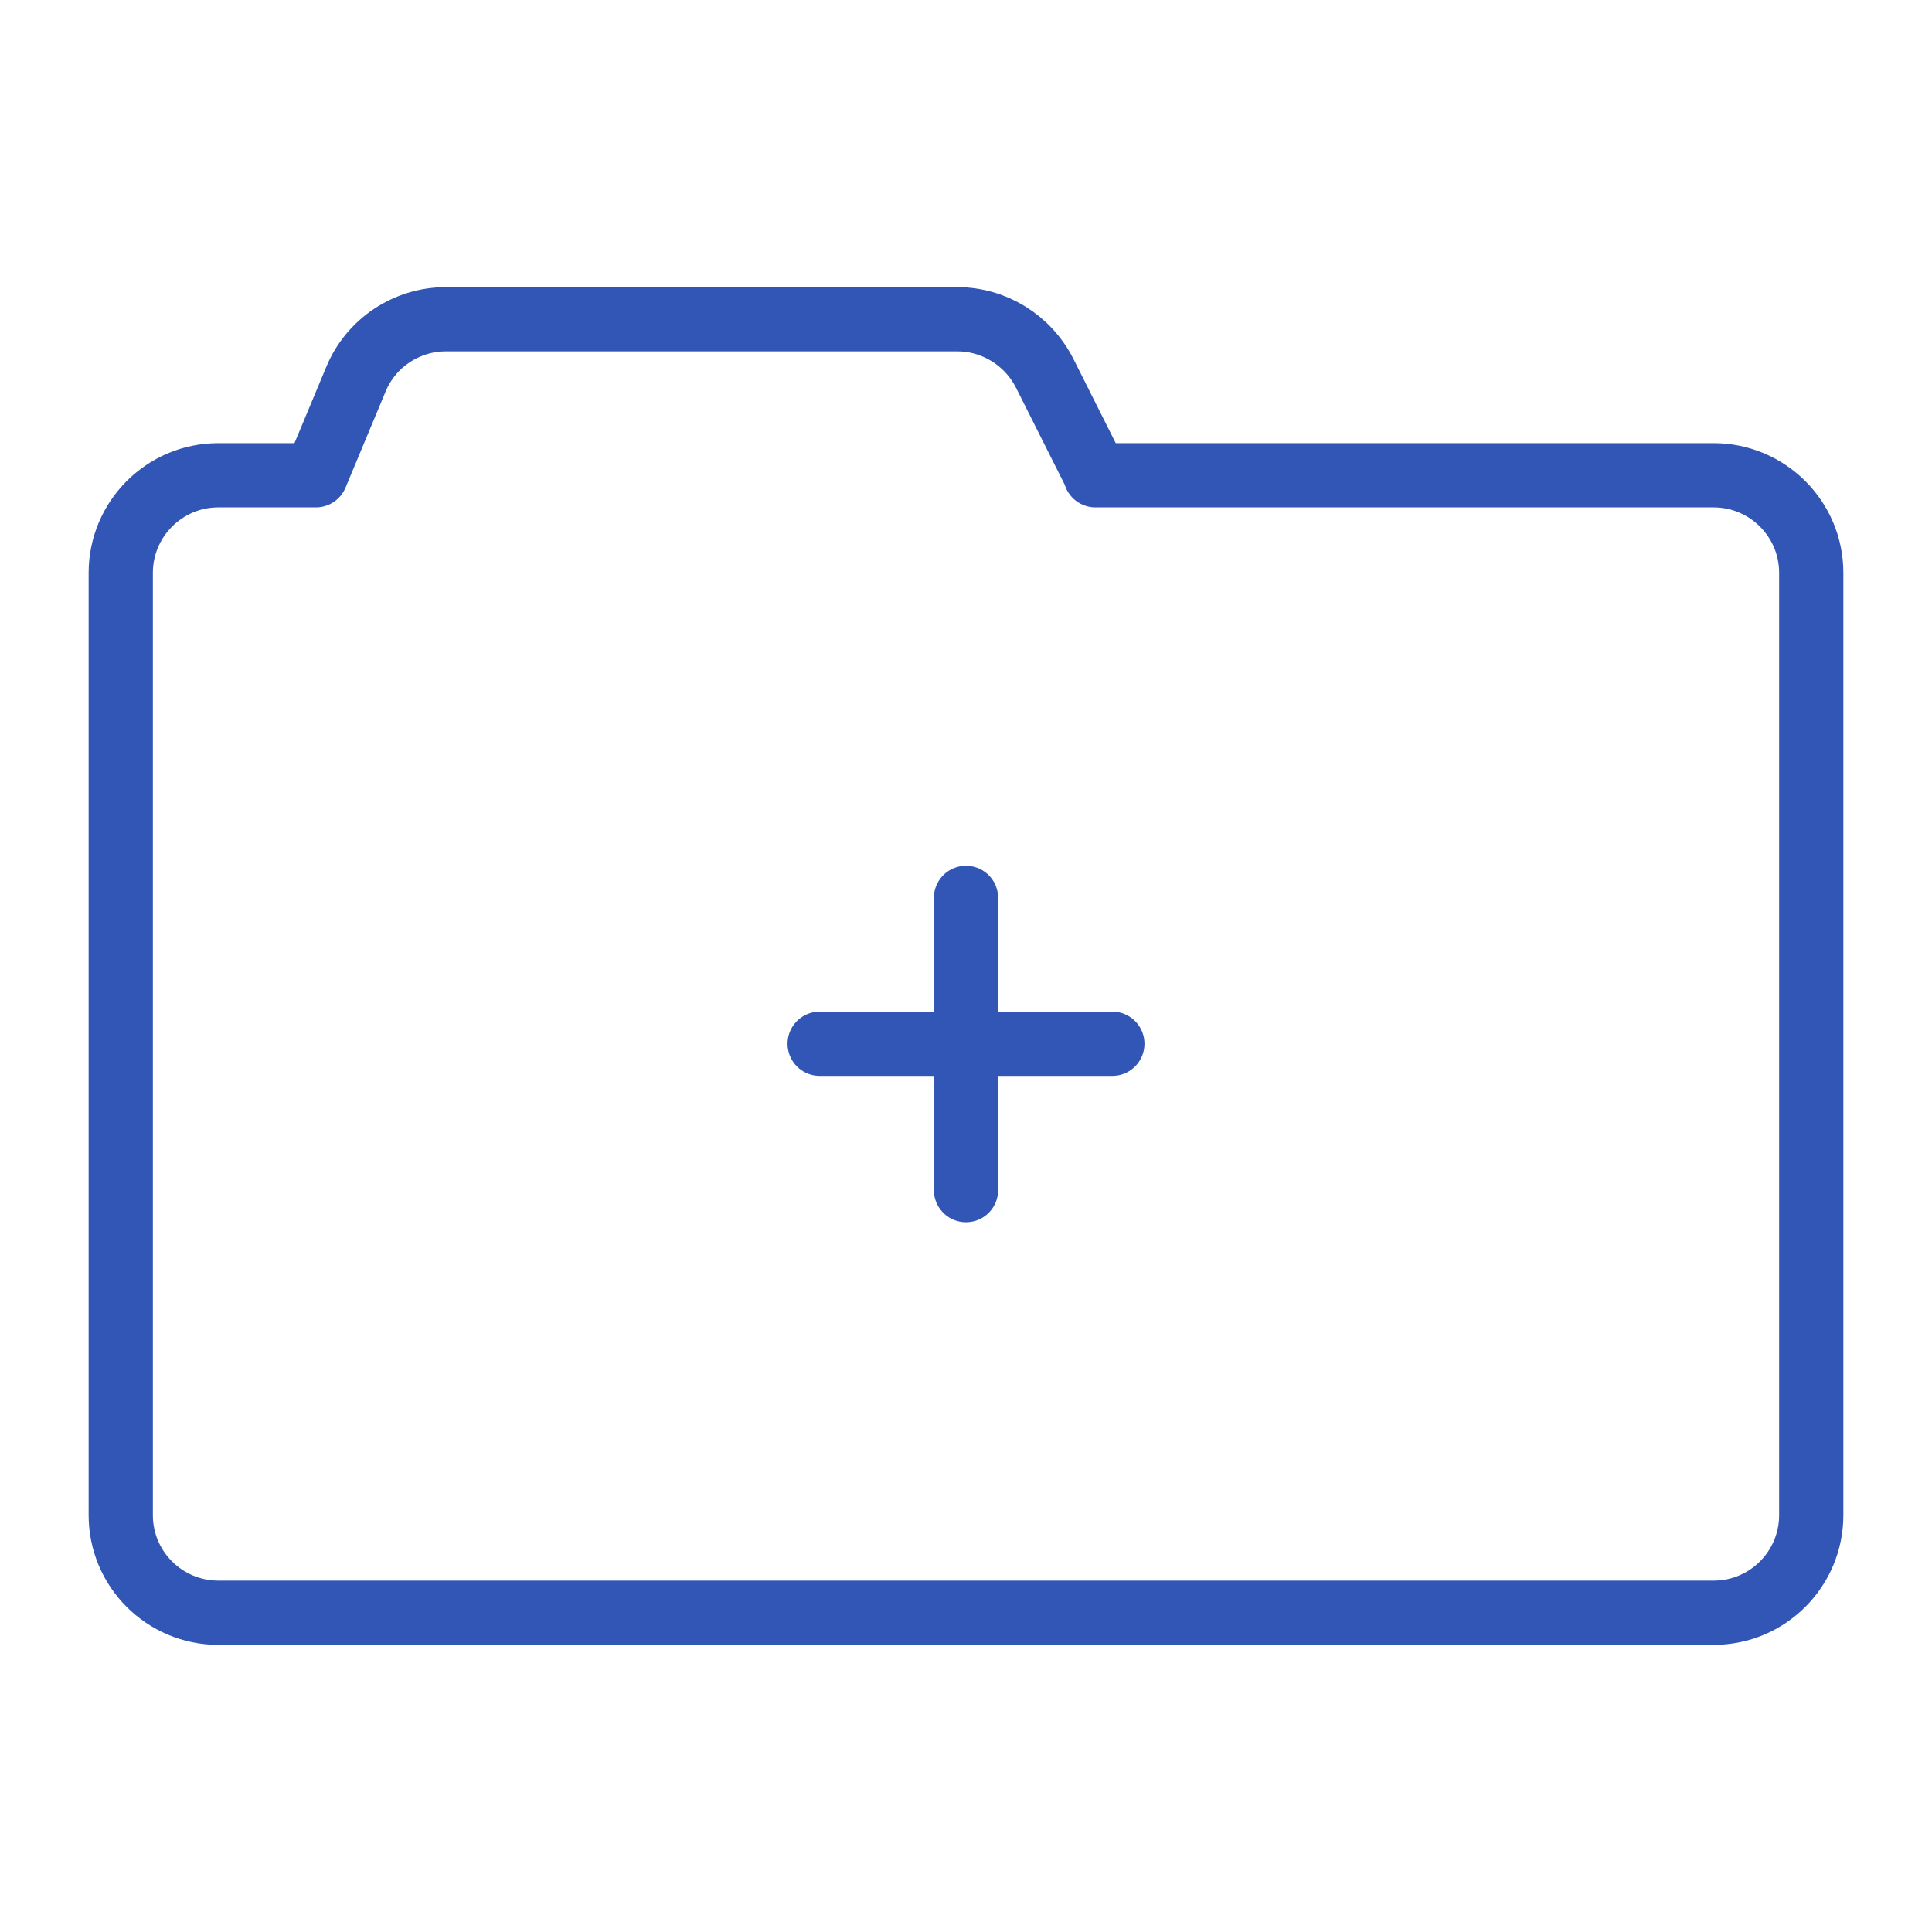 <svg xmlns="http://www.w3.org/2000/svg" viewBox="0 0 40 40"><path fill="none" d="M0 0h40v40H0z"/><path fill="none" stroke="#3256b5" stroke-linecap="round" stroke-linejoin="round" stroke-width="1.33" d="M22.68 9.84h12.8c1.11 0 2.02.9 2.02 2.02v19.51c0 1.11-.9 2.02-2.02 2.02H4.52c-1.11 0-2.02-.9-2.02-2.02V11.86c0-1.11.9-2.02 2.02-2.02h2.02l.83-1.99c.31-.75 1.05-1.24 1.86-1.24h10.59c.76 0 1.46.43 1.81 1.12l1.06 2.11ZM20 18.59v6.05m3.03-3.03h-6.06"/></svg>